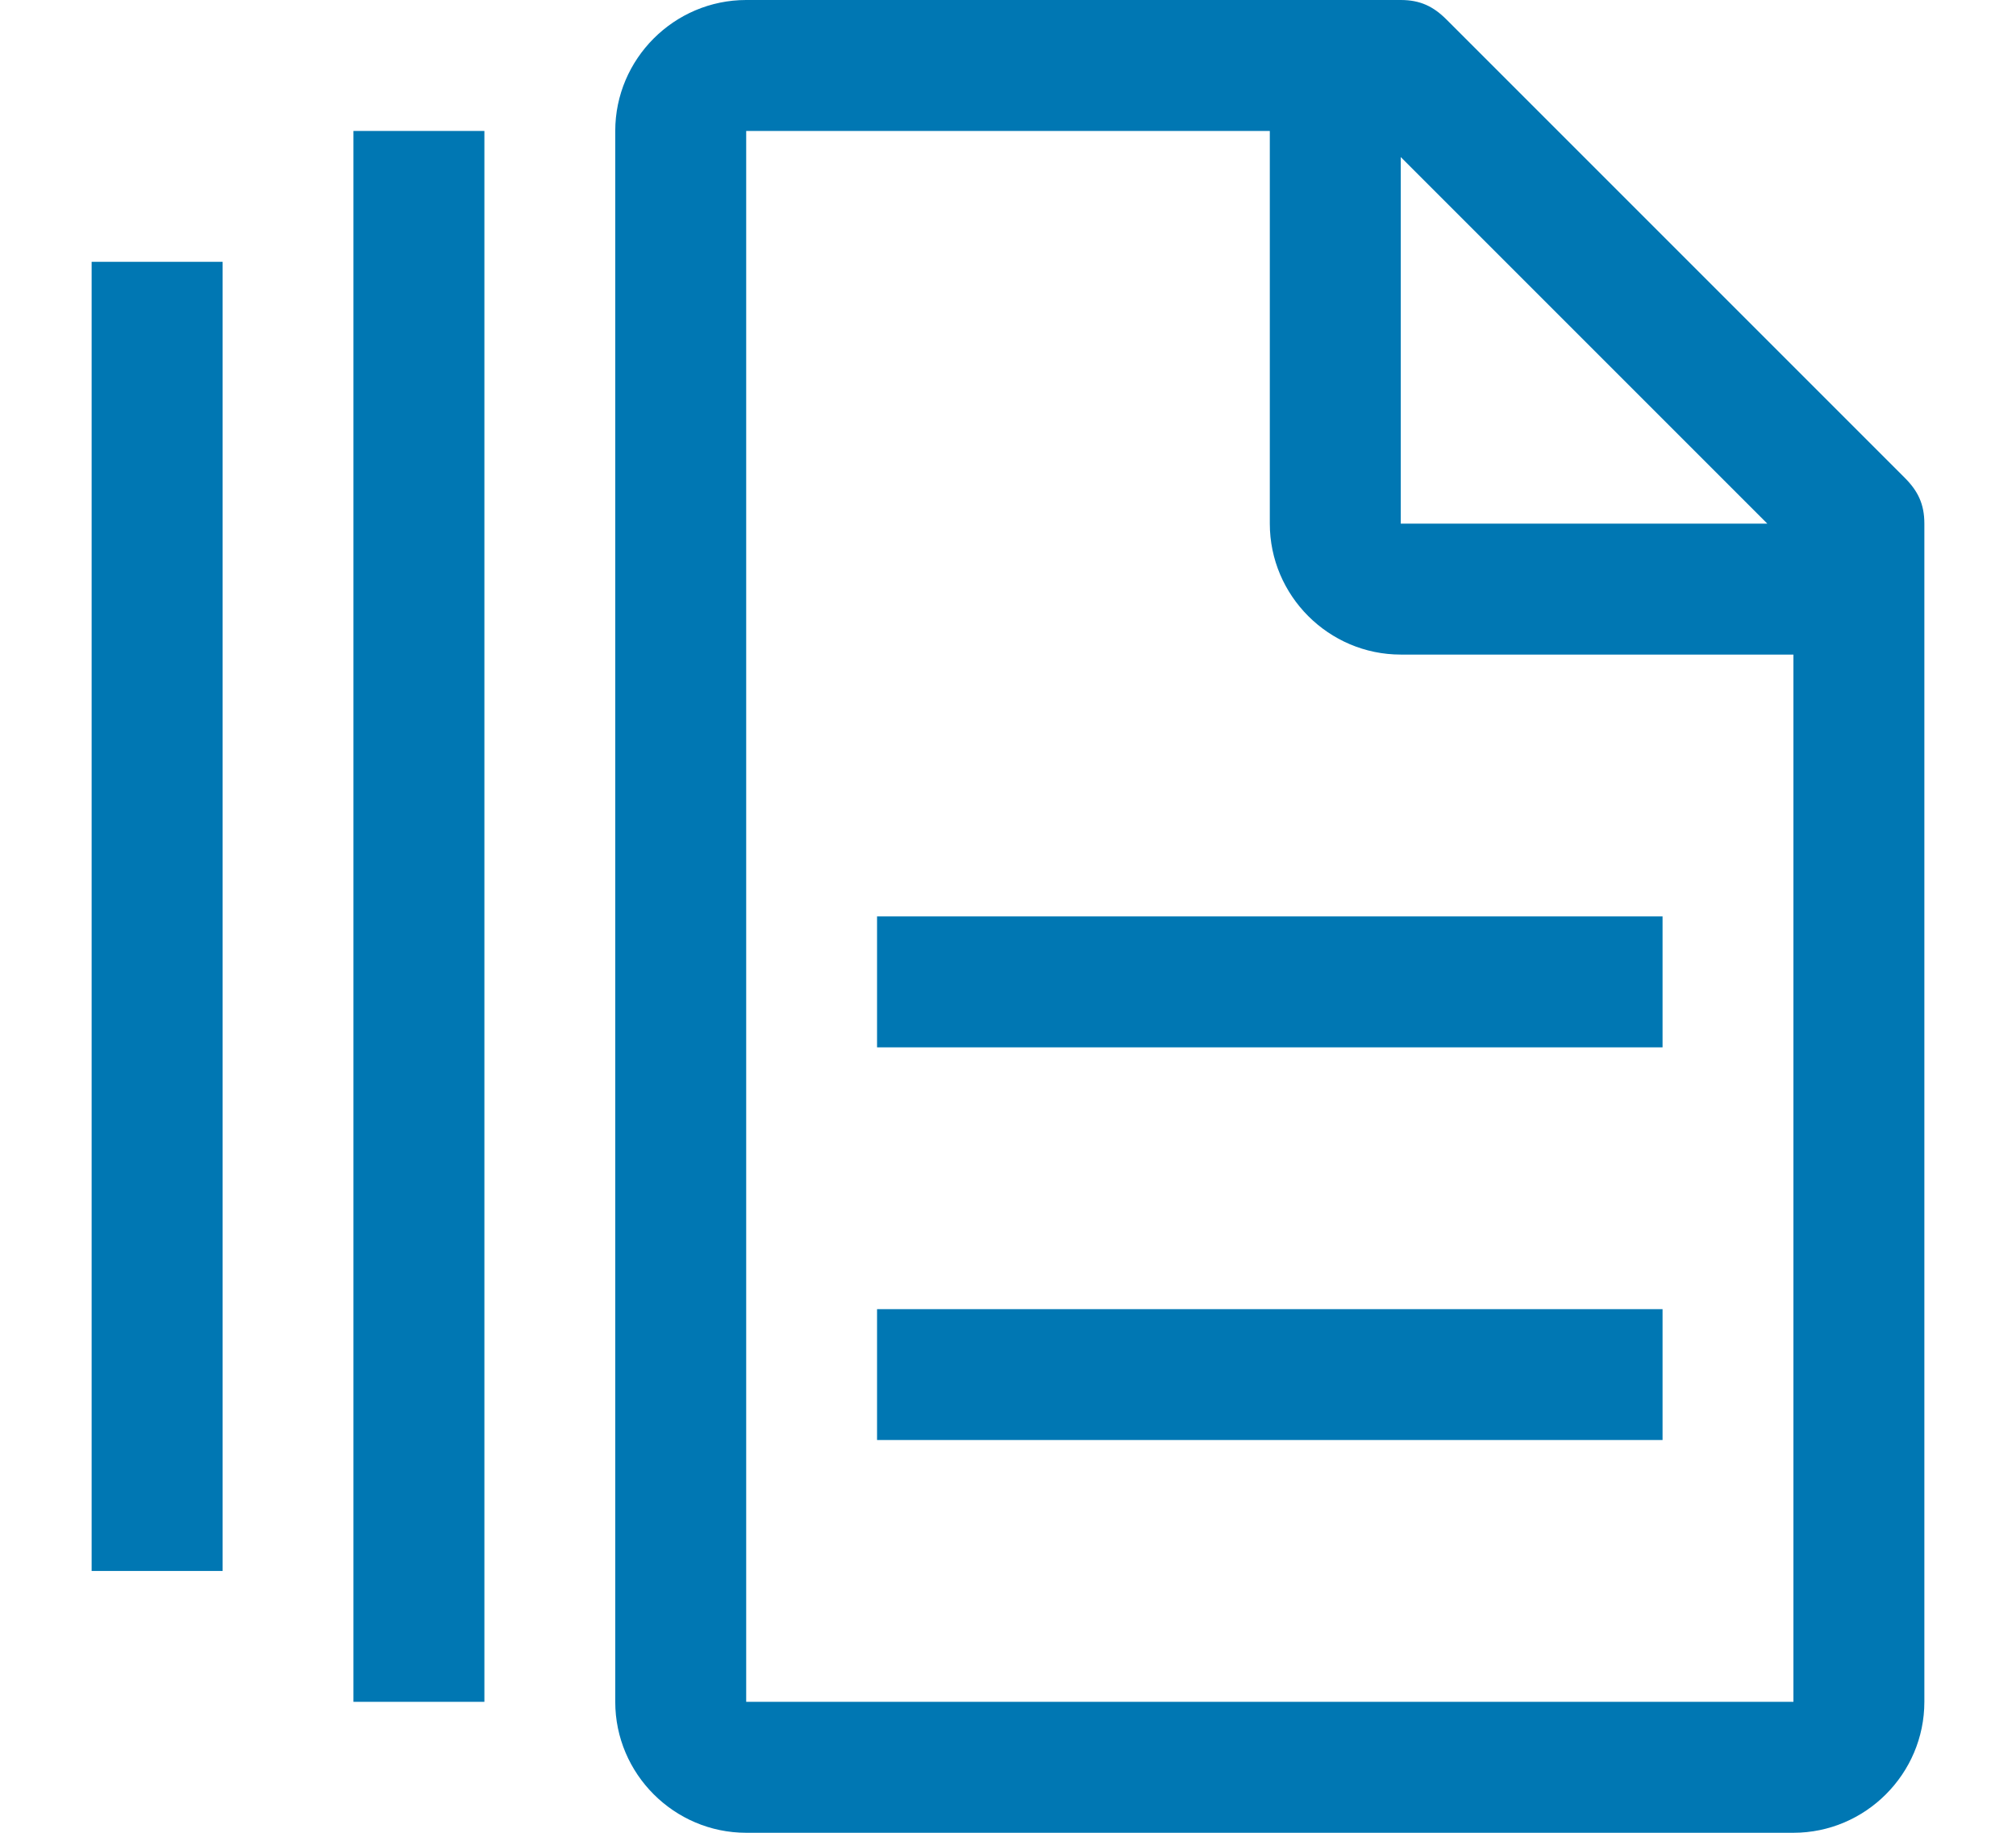 <svg viewBox="0 0 22 20" height="20" width="22" xmlns="http://www.w3.org/2000/svg"><g transform="translate(1)" fill="#0077B3"><path d="M0,2.857 L1.429,2.857 L1.429,17.143 L0,17.143 L0,2.857 Z M2.857,1.429 L4.286,1.429 L4.286,18.571 L2.857,18.571 L2.857,1.429 Z M8.571,14.286 L17.143,14.286 L17.143,15.714 L8.571,15.714 L8.571,14.286 Z M8.571,10 L17.143,10 L17.143,11.429 L8.571,11.429 L8.571,10 Z"></path><path d="M19.786,5.214 L14.786,0.214 C14.643,0.071 14.5,0 14.286,0 L7.143,0 C6.357,0 5.714,0.643 5.714,1.429 L5.714,18.571 C5.714,19.357 6.357,20 7.143,20 L18.571,20 C19.357,20 20,19.357 20,18.571 L20,5.714 C20,5.5 19.929,5.357 19.786,5.214 M14.286,1.714 L18.286,5.714 L14.286,5.714 L14.286,1.714 Z M18.571,18.571 L7.143,18.571 L7.143,1.429 L12.857,1.429 L12.857,5.714 C12.857,6.5 13.5,7.143 14.286,7.143 L18.571,7.143 L18.571,18.571 Z"></path></g></svg>